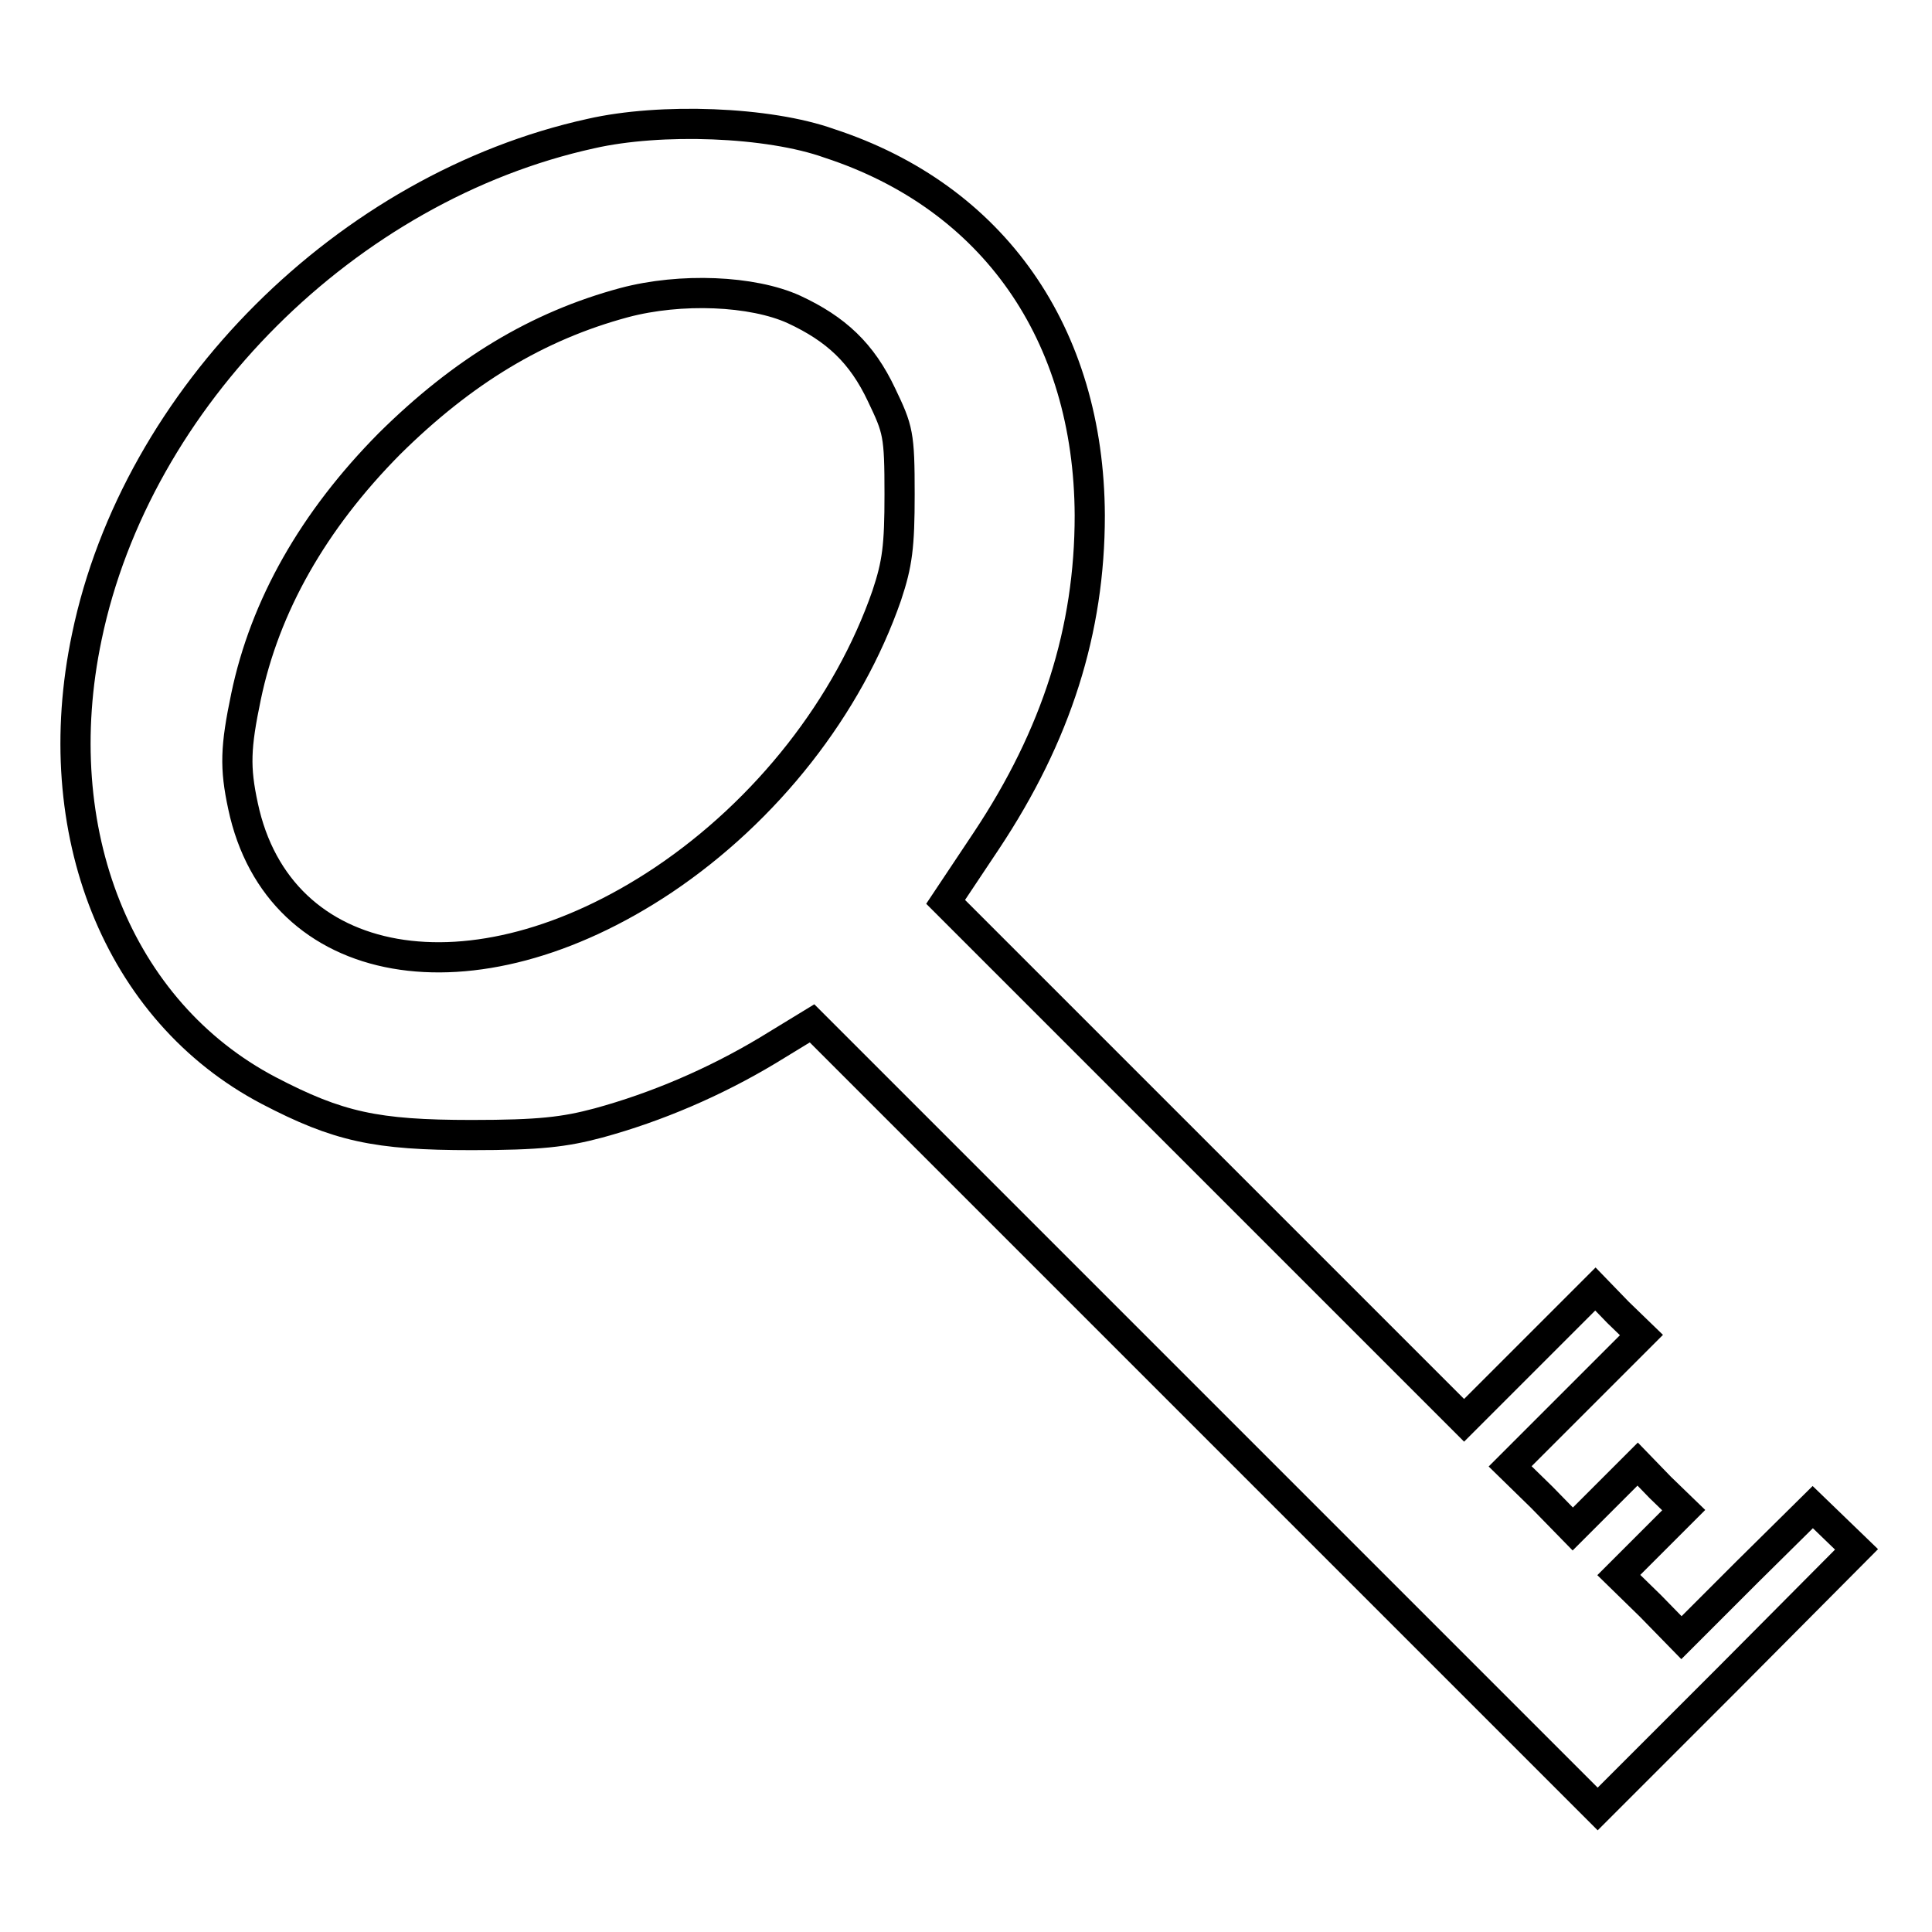 <?xml version="1.0" encoding="utf-8"?>
<!-- Svg Vector Icons : http://www.onlinewebfonts.com/icon -->
<!DOCTYPE svg PUBLIC "-//W3C//DTD SVG 1.1//EN" "http://www.w3.org/Graphics/SVG/1.1/DTD/svg11.dtd">
<svg version="1.1" xmlns="http://www.w3.org/2000/svg" xmlns:xlink="http://www.w3.org/1999/xlink" x="0px" y="0px" viewBox="0 0 256 256" enable-background="new 0 0 256 256" xml:space="preserve">
<g><g><g><path stroke-width="4" fill-opacity="0" stroke="#000000"  d="M78.3,17.7C46,24.8,18.1,52.6,11.5,84.4c-5.4,25.7,4.1,49.6,24.1,60.1c9.2,4.8,14.2,5.9,26.9,5.9c9,0,12.3-0.4,16.8-1.6c7.7-2.1,15.4-5.4,22.4-9.6l5.9-3.6l52.1,52.1l52,52l17.2-17.2l17.1-17.2l-2.9-2.8l-2.9-2.8l-8.7,8.6l-8.7,8.7l-4.1-4.2l-4.2-4.1l4.3-4.3l4.3-4.3l-3.1-3l-3-3.1l-4.3,4.3l-4.3,4.3l-4.1-4.2l-4.2-4.1l8.7-8.7l8.7-8.7l-3.1-3l-3-3.1l-8.7,8.7l-8.7,8.7l-34.4-34.4l-34.3-34.3l5.4-8.1c9.3-14,13.7-27.9,13.7-43.1c-0.1-24.1-12.8-42.2-34.5-49.3C101.8,16.1,87.5,15.6,78.3,17.7z M105.2,41c5.6,2.6,9,5.8,11.6,11.3c2.2,4.6,2.4,5.2,2.4,13.2c0,6.9-0.3,9.2-1.7,13.4c-5.1,14.7-15.9,28.5-29.6,37.7c-25.3,16.9-51,12.4-55.7-9.8c-1.1-5.1-1-7.8,0.4-14.5c2.5-12,8.9-23.3,19-33.5c9.7-9.6,19.6-15.6,31.1-18.7C90.2,38.1,99.7,38.5,105.2,41z"/></g></g></g>
</svg>